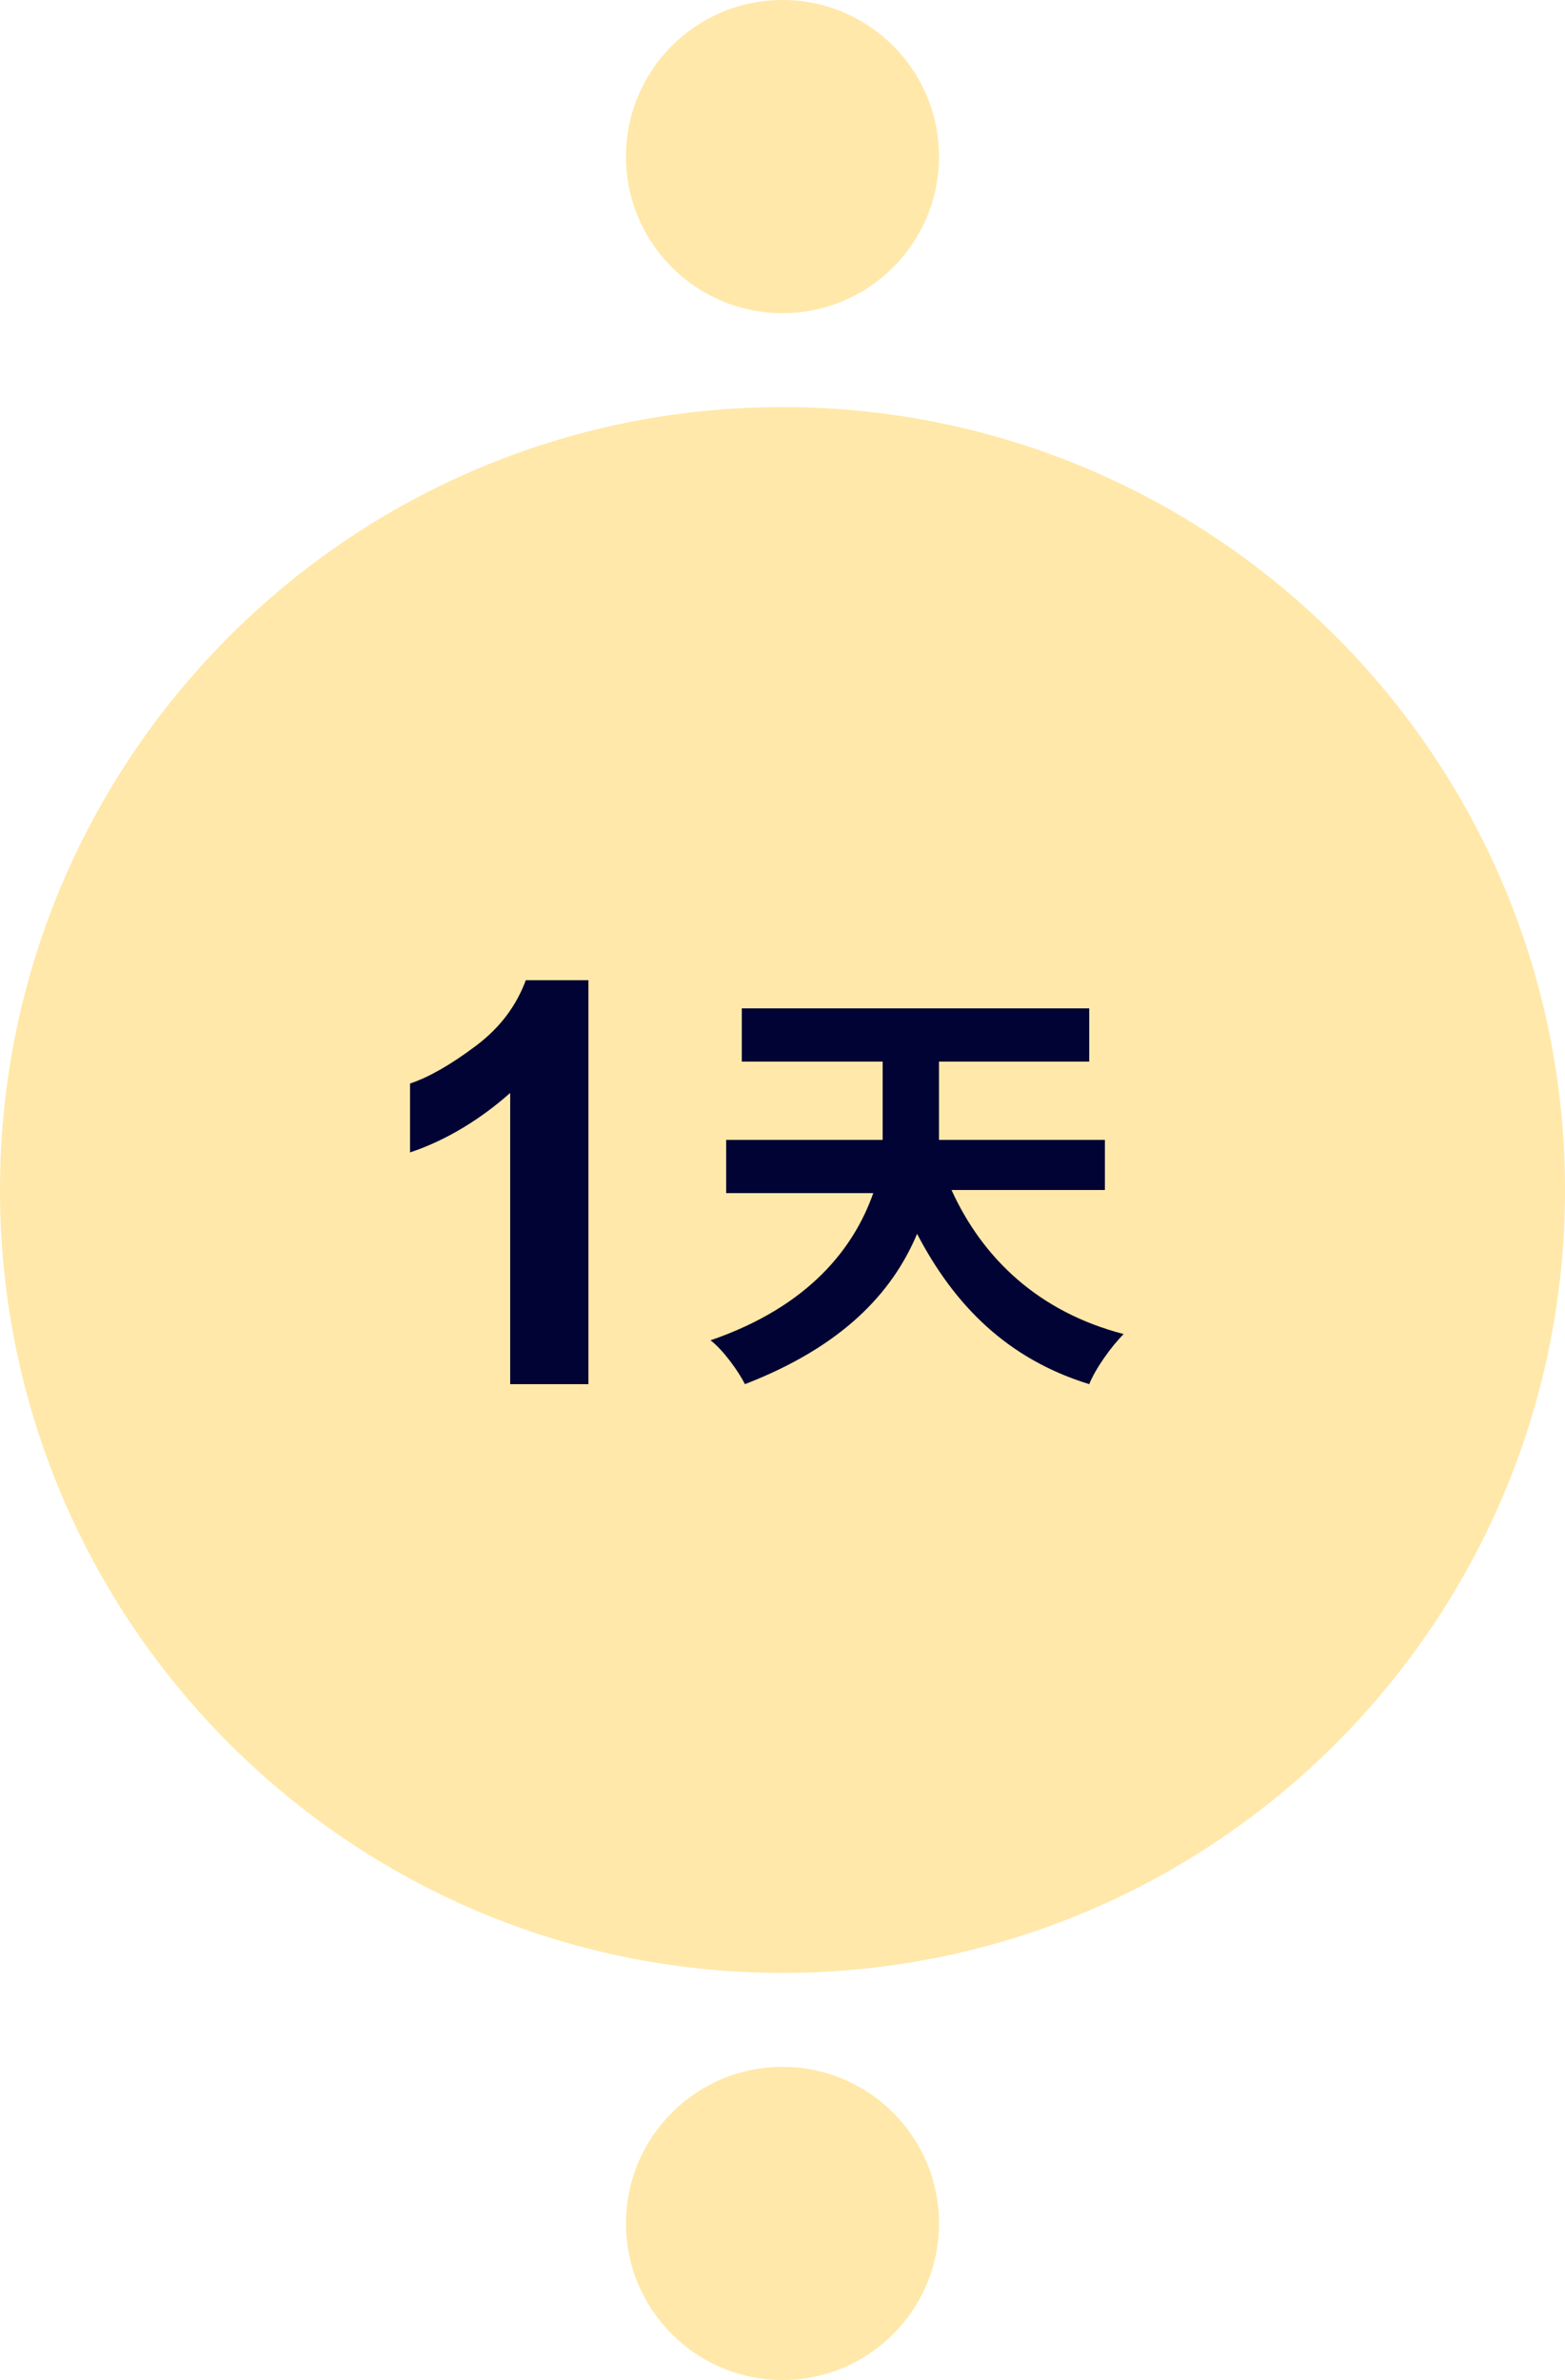 <?xml version="1.0" encoding="utf-8"?>
<!-- Generator: Adobe Illustrator 16.0.0, SVG Export Plug-In . SVG Version: 6.00 Build 0)  -->
<!DOCTYPE svg PUBLIC "-//W3C//DTD SVG 1.1//EN" "http://www.w3.org/Graphics/SVG/1.1/DTD/svg11.dtd">
<svg version="1.1" id="圖層_1" xmlns="http://www.w3.org/2000/svg" xmlns:xlink="http://www.w3.org/1999/xlink" x="0px" y="0px"
	 width="50px" height="76px" viewBox="0 0 50 76" enable-background="new 0 0 50 76" xml:space="preserve">
<g>
	<defs>
		<rect id="SVGID_1_" width="50" height="76"/>
	</defs>
	<clipPath id="SVGID_2_">
		<use xlink:href="#SVGID_1_"  overflow="visible"/>
	</clipPath>
	<path clip-path="url(#SVGID_2_)" fill="#FFE8A9" d="M30,5c0,2.761-2.239,5-5,5c-2.761,0-5-2.239-5-5s2.239-5,5-5
		C27.761,0,30,2.239,30,5"/>
	<path clip-path="url(#SVGID_2_)" fill="#FFE8A9" d="M30,71c0,2.761-2.239,5-5,5c-2.761,0-5-2.239-5-5s2.239-5,5-5
		C27.761,66,30,68.239,30,71"/>
	<path clip-path="url(#SVGID_2_)" fill="#FFE8A9" d="M50,38c0,13.807-11.193,25-25,25C11.193,63,0,51.807,0,38
		c0-13.807,11.193-25,25-25C38.807,13,50,24.193,50,38"/>
	<path clip-path="url(#SVGID_2_)" fill="#000333" d="M30.4,38c1,2.2,2.8,3.9,5.5,4.6C35.5,43,35,43.7,34.8,44.2
		c-2.6-0.8-4.3-2.5-5.5-4.8C28.5,41.3,26.9,43,23.8,44.2c-0.2-0.4-0.7-1.101-1.1-1.4c3.2-1.1,4.6-3,5.2-4.7h-4.7v-1.7h5v-2.5h-4.5
		v-1.7h11.1v1.7H30v2.5h5.3V38H30.4z"/>
	<path clip-path="url(#SVGID_2_)" fill="#000333" d="M18.8,44.2h-2.5v-9.3c-0.9,0.8-2,1.5-3.2,1.9v-2.2c0.6-0.2,1.3-0.6,2.1-1.2
		c0.8-0.6,1.3-1.3,1.6-2.1h2V44.2z"/>
</g>
</svg>
